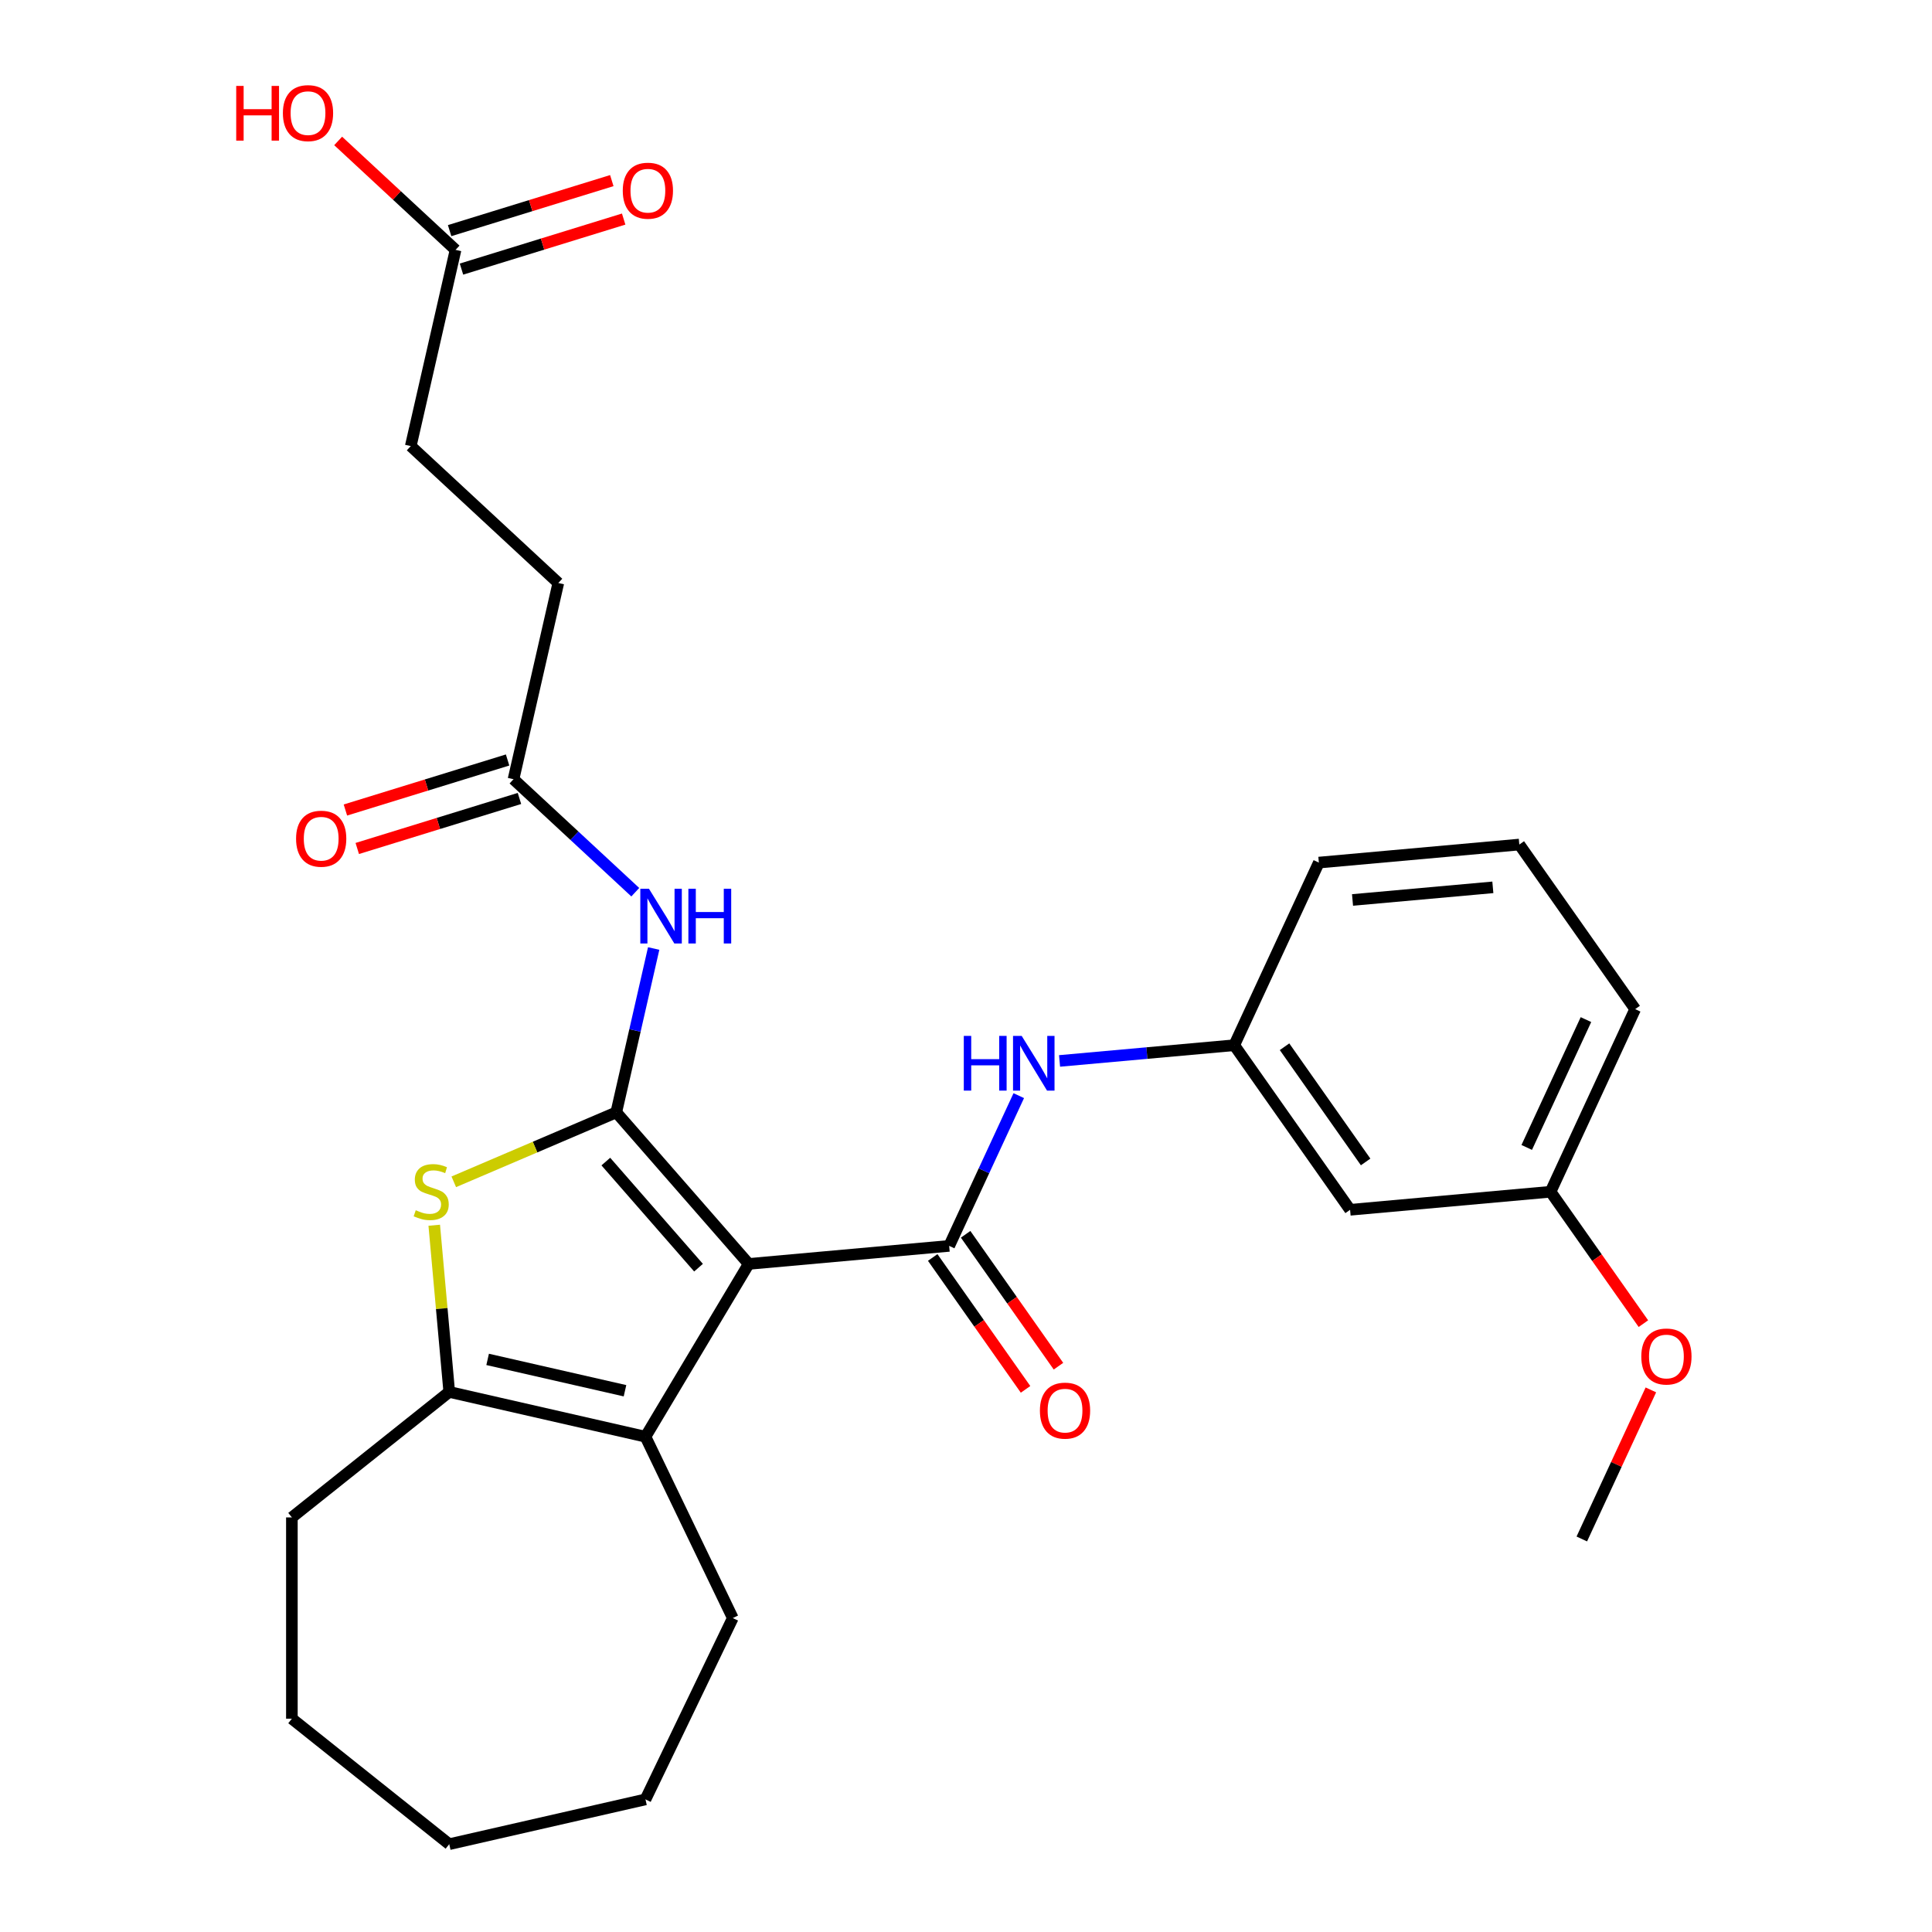 <?xml version='1.0' encoding='iso-8859-1'?>
<svg version='1.1' baseProfile='full'
              xmlns='http://www.w3.org/2000/svg'
                      xmlns:rdkit='http://www.rdkit.org/xml'
                      xmlns:xlink='http://www.w3.org/1999/xlink'
                  xml:space='preserve'
width='1000px' height='1000px' viewBox='0 0 1000 1000'>
<!-- END OF HEADER -->
<rect style='opacity:1.0;fill:#FFFFFF;stroke:none' width='1000' height='1000' x='0' y='0'> </rect>
<path class='bond-0' d='M 387.528,654.206 L 318.984,575.752' style='fill:none;fill-rule:evenodd;stroke:#000000;stroke-width:6px;stroke-linecap:butt;stroke-linejoin:miter;stroke-opacity:1' />
<path class='bond-0' d='M 361.556,656.147 L 313.575,601.229' style='fill:none;fill-rule:evenodd;stroke:#000000;stroke-width:6px;stroke-linecap:butt;stroke-linejoin:miter;stroke-opacity:1' />
<path class='bond-1' d='M 387.528,654.206 L 491.288,644.868' style='fill:none;fill-rule:evenodd;stroke:#000000;stroke-width:6px;stroke-linecap:butt;stroke-linejoin:miter;stroke-opacity:1' />
<path class='bond-3' d='M 387.528,654.206 L 334.095,743.639' style='fill:none;fill-rule:evenodd;stroke:#000000;stroke-width:6px;stroke-linecap:butt;stroke-linejoin:miter;stroke-opacity:1' />
<path class='bond-2' d='M 318.984,575.752 L 276.929,593.727' style='fill:none;fill-rule:evenodd;stroke:#000000;stroke-width:6px;stroke-linecap:butt;stroke-linejoin:miter;stroke-opacity:1' />
<path class='bond-2' d='M 276.929,593.727 L 234.873,611.703' style='fill:none;fill-rule:evenodd;stroke:#CCCC00;stroke-width:6px;stroke-linecap:butt;stroke-linejoin:miter;stroke-opacity:1' />
<path class='bond-5' d='M 318.984,575.752 L 328.662,533.35' style='fill:none;fill-rule:evenodd;stroke:#000000;stroke-width:6px;stroke-linecap:butt;stroke-linejoin:miter;stroke-opacity:1' />
<path class='bond-5' d='M 328.662,533.35 L 338.34,490.949' style='fill:none;fill-rule:evenodd;stroke:#0000FF;stroke-width:6px;stroke-linecap:butt;stroke-linejoin:miter;stroke-opacity:1' />
<path class='bond-6' d='M 491.288,644.868 L 509.301,605.986' style='fill:none;fill-rule:evenodd;stroke:#000000;stroke-width:6px;stroke-linecap:butt;stroke-linejoin:miter;stroke-opacity:1' />
<path class='bond-6' d='M 509.301,605.986 L 527.314,567.104' style='fill:none;fill-rule:evenodd;stroke:#0000FF;stroke-width:6px;stroke-linecap:butt;stroke-linejoin:miter;stroke-opacity:1' />
<path class='bond-8' d='M 482.769,650.864 L 506.796,684.997' style='fill:none;fill-rule:evenodd;stroke:#000000;stroke-width:6px;stroke-linecap:butt;stroke-linejoin:miter;stroke-opacity:1' />
<path class='bond-8' d='M 506.796,684.997 L 530.823,719.129' style='fill:none;fill-rule:evenodd;stroke:#FF0000;stroke-width:6px;stroke-linecap:butt;stroke-linejoin:miter;stroke-opacity:1' />
<path class='bond-8' d='M 499.807,638.871 L 523.834,673.003' style='fill:none;fill-rule:evenodd;stroke:#000000;stroke-width:6px;stroke-linecap:butt;stroke-linejoin:miter;stroke-opacity:1' />
<path class='bond-8' d='M 523.834,673.003 L 547.861,707.136' style='fill:none;fill-rule:evenodd;stroke:#FF0000;stroke-width:6px;stroke-linecap:butt;stroke-linejoin:miter;stroke-opacity:1' />
<path class='bond-28' d='M 224.762,634.181 L 228.645,677.319' style='fill:none;fill-rule:evenodd;stroke:#CCCC00;stroke-width:6px;stroke-linecap:butt;stroke-linejoin:miter;stroke-opacity:1' />
<path class='bond-28' d='M 228.645,677.319 L 232.527,720.457' style='fill:none;fill-rule:evenodd;stroke:#000000;stroke-width:6px;stroke-linecap:butt;stroke-linejoin:miter;stroke-opacity:1' />
<path class='bond-4' d='M 334.095,743.639 L 232.527,720.457' style='fill:none;fill-rule:evenodd;stroke:#000000;stroke-width:6px;stroke-linecap:butt;stroke-linejoin:miter;stroke-opacity:1' />
<path class='bond-4' d='M 323.496,719.848 L 252.399,703.621' style='fill:none;fill-rule:evenodd;stroke:#000000;stroke-width:6px;stroke-linecap:butt;stroke-linejoin:miter;stroke-opacity:1' />
<path class='bond-18' d='M 334.095,743.639 L 379.296,837.501' style='fill:none;fill-rule:evenodd;stroke:#000000;stroke-width:6px;stroke-linecap:butt;stroke-linejoin:miter;stroke-opacity:1' />
<path class='bond-19' d='M 232.527,720.457 L 151.077,785.411' style='fill:none;fill-rule:evenodd;stroke:#000000;stroke-width:6px;stroke-linecap:butt;stroke-linejoin:miter;stroke-opacity:1' />
<path class='bond-7' d='M 328.822,461.803 L 297.31,432.564' style='fill:none;fill-rule:evenodd;stroke:#0000FF;stroke-width:6px;stroke-linecap:butt;stroke-linejoin:miter;stroke-opacity:1' />
<path class='bond-7' d='M 297.31,432.564 L 265.798,403.325' style='fill:none;fill-rule:evenodd;stroke:#000000;stroke-width:6px;stroke-linecap:butt;stroke-linejoin:miter;stroke-opacity:1' />
<path class='bond-10' d='M 548.425,549.139 L 593.633,545.07' style='fill:none;fill-rule:evenodd;stroke:#0000FF;stroke-width:6px;stroke-linecap:butt;stroke-linejoin:miter;stroke-opacity:1' />
<path class='bond-10' d='M 593.633,545.07 L 638.84,541.001' style='fill:none;fill-rule:evenodd;stroke:#000000;stroke-width:6px;stroke-linecap:butt;stroke-linejoin:miter;stroke-opacity:1' />
<path class='bond-12' d='M 262.727,393.369 L 220.754,406.316' style='fill:none;fill-rule:evenodd;stroke:#000000;stroke-width:6px;stroke-linecap:butt;stroke-linejoin:miter;stroke-opacity:1' />
<path class='bond-12' d='M 220.754,406.316 L 178.781,419.263' style='fill:none;fill-rule:evenodd;stroke:#FF0000;stroke-width:6px;stroke-linecap:butt;stroke-linejoin:miter;stroke-opacity:1' />
<path class='bond-12' d='M 268.868,413.28 L 226.895,426.227' style='fill:none;fill-rule:evenodd;stroke:#000000;stroke-width:6px;stroke-linecap:butt;stroke-linejoin:miter;stroke-opacity:1' />
<path class='bond-12' d='M 226.895,426.227 L 184.922,439.174' style='fill:none;fill-rule:evenodd;stroke:#FF0000;stroke-width:6px;stroke-linecap:butt;stroke-linejoin:miter;stroke-opacity:1' />
<path class='bond-14' d='M 265.798,403.325 L 288.98,301.757' style='fill:none;fill-rule:evenodd;stroke:#000000;stroke-width:6px;stroke-linecap:butt;stroke-linejoin:miter;stroke-opacity:1' />
<path class='bond-9' d='M 235.793,129.33 L 212.611,230.897' style='fill:none;fill-rule:evenodd;stroke:#000000;stroke-width:6px;stroke-linecap:butt;stroke-linejoin:miter;stroke-opacity:1' />
<path class='bond-13' d='M 238.864,139.285 L 280.837,126.338' style='fill:none;fill-rule:evenodd;stroke:#000000;stroke-width:6px;stroke-linecap:butt;stroke-linejoin:miter;stroke-opacity:1' />
<path class='bond-13' d='M 280.837,126.338 L 322.81,113.391' style='fill:none;fill-rule:evenodd;stroke:#FF0000;stroke-width:6px;stroke-linecap:butt;stroke-linejoin:miter;stroke-opacity:1' />
<path class='bond-13' d='M 232.722,119.375 L 274.695,106.428' style='fill:none;fill-rule:evenodd;stroke:#000000;stroke-width:6px;stroke-linecap:butt;stroke-linejoin:miter;stroke-opacity:1' />
<path class='bond-13' d='M 274.695,106.428 L 316.669,93.481' style='fill:none;fill-rule:evenodd;stroke:#FF0000;stroke-width:6px;stroke-linecap:butt;stroke-linejoin:miter;stroke-opacity:1' />
<path class='bond-17' d='M 235.793,129.33 L 205.411,101.139' style='fill:none;fill-rule:evenodd;stroke:#000000;stroke-width:6px;stroke-linecap:butt;stroke-linejoin:miter;stroke-opacity:1' />
<path class='bond-17' d='M 205.411,101.139 L 175.029,72.949' style='fill:none;fill-rule:evenodd;stroke:#FF0000;stroke-width:6px;stroke-linecap:butt;stroke-linejoin:miter;stroke-opacity:1' />
<path class='bond-11' d='M 638.84,541.001 L 698.808,626.191' style='fill:none;fill-rule:evenodd;stroke:#000000;stroke-width:6px;stroke-linecap:butt;stroke-linejoin:miter;stroke-opacity:1' />
<path class='bond-11' d='M 664.873,541.786 L 706.851,601.419' style='fill:none;fill-rule:evenodd;stroke:#000000;stroke-width:6px;stroke-linecap:butt;stroke-linejoin:miter;stroke-opacity:1' />
<path class='bond-22' d='M 638.84,541.001 L 682.633,446.473' style='fill:none;fill-rule:evenodd;stroke:#000000;stroke-width:6px;stroke-linecap:butt;stroke-linejoin:miter;stroke-opacity:1' />
<path class='bond-16' d='M 698.808,626.191 L 802.568,616.852' style='fill:none;fill-rule:evenodd;stroke:#000000;stroke-width:6px;stroke-linecap:butt;stroke-linejoin:miter;stroke-opacity:1' />
<path class='bond-15' d='M 288.98,301.757 L 212.611,230.897' style='fill:none;fill-rule:evenodd;stroke:#000000;stroke-width:6px;stroke-linecap:butt;stroke-linejoin:miter;stroke-opacity:1' />
<path class='bond-20' d='M 802.568,616.852 L 826.594,650.984' style='fill:none;fill-rule:evenodd;stroke:#000000;stroke-width:6px;stroke-linecap:butt;stroke-linejoin:miter;stroke-opacity:1' />
<path class='bond-20' d='M 826.594,650.984 L 850.621,685.117' style='fill:none;fill-rule:evenodd;stroke:#FF0000;stroke-width:6px;stroke-linecap:butt;stroke-linejoin:miter;stroke-opacity:1' />
<path class='bond-30' d='M 802.568,616.852 L 846.36,522.324' style='fill:none;fill-rule:evenodd;stroke:#000000;stroke-width:6px;stroke-linecap:butt;stroke-linejoin:miter;stroke-opacity:1' />
<path class='bond-30' d='M 790.231,593.914 L 820.886,527.745' style='fill:none;fill-rule:evenodd;stroke:#000000;stroke-width:6px;stroke-linecap:butt;stroke-linejoin:miter;stroke-opacity:1' />
<path class='bond-25' d='M 379.296,837.501 L 334.095,931.363' style='fill:none;fill-rule:evenodd;stroke:#000000;stroke-width:6px;stroke-linecap:butt;stroke-linejoin:miter;stroke-opacity:1' />
<path class='bond-26' d='M 151.077,785.411 L 151.077,889.591' style='fill:none;fill-rule:evenodd;stroke:#000000;stroke-width:6px;stroke-linecap:butt;stroke-linejoin:miter;stroke-opacity:1' />
<path class='bond-24' d='M 854.49,719.406 L 836.616,757.988' style='fill:none;fill-rule:evenodd;stroke:#FF0000;stroke-width:6px;stroke-linecap:butt;stroke-linejoin:miter;stroke-opacity:1' />
<path class='bond-24' d='M 836.616,757.988 L 818.742,796.569' style='fill:none;fill-rule:evenodd;stroke:#000000;stroke-width:6px;stroke-linecap:butt;stroke-linejoin:miter;stroke-opacity:1' />
<path class='bond-21' d='M 786.393,437.135 L 682.633,446.473' style='fill:none;fill-rule:evenodd;stroke:#000000;stroke-width:6px;stroke-linecap:butt;stroke-linejoin:miter;stroke-opacity:1' />
<path class='bond-21' d='M 772.696,459.287 L 700.065,465.824' style='fill:none;fill-rule:evenodd;stroke:#000000;stroke-width:6px;stroke-linecap:butt;stroke-linejoin:miter;stroke-opacity:1' />
<path class='bond-23' d='M 786.393,437.135 L 846.36,522.324' style='fill:none;fill-rule:evenodd;stroke:#000000;stroke-width:6px;stroke-linecap:butt;stroke-linejoin:miter;stroke-opacity:1' />
<path class='bond-27' d='M 334.095,931.363 L 232.527,954.545' style='fill:none;fill-rule:evenodd;stroke:#000000;stroke-width:6px;stroke-linecap:butt;stroke-linejoin:miter;stroke-opacity:1' />
<path class='bond-29' d='M 151.077,889.591 L 232.527,954.545' style='fill:none;fill-rule:evenodd;stroke:#000000;stroke-width:6px;stroke-linecap:butt;stroke-linejoin:miter;stroke-opacity:1' />
<path  class='atom-3' d='M 215.189 626.417
Q 215.509 626.537, 216.829 627.097
Q 218.149 627.657, 219.589 628.017
Q 221.069 628.337, 222.509 628.337
Q 225.189 628.337, 226.749 627.057
Q 228.309 625.737, 228.309 623.457
Q 228.309 621.897, 227.509 620.937
Q 226.749 619.977, 225.549 619.457
Q 224.349 618.937, 222.349 618.337
Q 219.829 617.577, 218.309 616.857
Q 216.829 616.137, 215.749 614.617
Q 214.709 613.097, 214.709 610.537
Q 214.709 606.977, 217.109 604.777
Q 219.549 602.577, 224.349 602.577
Q 227.629 602.577, 231.349 604.137
L 230.429 607.217
Q 227.029 605.817, 224.469 605.817
Q 221.709 605.817, 220.189 606.977
Q 218.669 608.097, 218.709 610.057
Q 218.709 611.577, 219.469 612.497
Q 220.269 613.417, 221.389 613.937
Q 222.549 614.457, 224.469 615.057
Q 227.029 615.857, 228.549 616.657
Q 230.069 617.457, 231.149 619.097
Q 232.269 620.697, 232.269 623.457
Q 232.269 627.377, 229.629 629.497
Q 227.029 631.577, 222.669 631.577
Q 220.149 631.577, 218.229 631.017
Q 216.349 630.497, 214.109 629.577
L 215.189 626.417
' fill='#CCCC00'/>
<path  class='atom-6' d='M 335.907 460.024
L 345.187 475.024
Q 346.107 476.504, 347.587 479.184
Q 349.067 481.864, 349.147 482.024
L 349.147 460.024
L 352.907 460.024
L 352.907 488.344
L 349.027 488.344
L 339.067 471.944
Q 337.907 470.024, 336.667 467.824
Q 335.467 465.624, 335.107 464.944
L 335.107 488.344
L 331.427 488.344
L 331.427 460.024
L 335.907 460.024
' fill='#0000FF'/>
<path  class='atom-6' d='M 356.307 460.024
L 360.147 460.024
L 360.147 472.064
L 374.627 472.064
L 374.627 460.024
L 378.467 460.024
L 378.467 488.344
L 374.627 488.344
L 374.627 475.264
L 360.147 475.264
L 360.147 488.344
L 356.307 488.344
L 356.307 460.024
' fill='#0000FF'/>
<path  class='atom-7' d='M 498.86 536.18
L 502.7 536.18
L 502.7 548.22
L 517.18 548.22
L 517.18 536.18
L 521.02 536.18
L 521.02 564.5
L 517.18 564.5
L 517.18 551.42
L 502.7 551.42
L 502.7 564.5
L 498.86 564.5
L 498.86 536.18
' fill='#0000FF'/>
<path  class='atom-7' d='M 528.82 536.18
L 538.1 551.18
Q 539.02 552.66, 540.5 555.34
Q 541.98 558.02, 542.06 558.18
L 542.06 536.18
L 545.82 536.18
L 545.82 564.5
L 541.94 564.5
L 531.98 548.1
Q 530.82 546.18, 529.58 543.98
Q 528.38 541.78, 528.02 541.1
L 528.02 564.5
L 524.34 564.5
L 524.34 536.18
L 528.82 536.18
' fill='#0000FF'/>
<path  class='atom-9' d='M 538.255 730.137
Q 538.255 723.337, 541.615 719.537
Q 544.975 715.737, 551.255 715.737
Q 557.535 715.737, 560.895 719.537
Q 564.255 723.337, 564.255 730.137
Q 564.255 737.017, 560.855 740.937
Q 557.455 744.817, 551.255 744.817
Q 545.015 744.817, 541.615 740.937
Q 538.255 737.057, 538.255 730.137
M 551.255 741.617
Q 555.575 741.617, 557.895 738.737
Q 560.255 735.817, 560.255 730.137
Q 560.255 724.577, 557.895 721.777
Q 555.575 718.937, 551.255 718.937
Q 546.935 718.937, 544.575 721.737
Q 542.255 724.537, 542.255 730.137
Q 542.255 735.857, 544.575 738.737
Q 546.935 741.617, 551.255 741.617
' fill='#FF0000'/>
<path  class='atom-13' d='M 153.247 434.112
Q 153.247 427.312, 156.607 423.512
Q 159.967 419.712, 166.247 419.712
Q 172.527 419.712, 175.887 423.512
Q 179.247 427.312, 179.247 434.112
Q 179.247 440.992, 175.847 444.912
Q 172.447 448.792, 166.247 448.792
Q 160.007 448.792, 156.607 444.912
Q 153.247 441.032, 153.247 434.112
M 166.247 445.592
Q 170.567 445.592, 172.887 442.712
Q 175.247 439.792, 175.247 434.112
Q 175.247 428.552, 172.887 425.752
Q 170.567 422.912, 166.247 422.912
Q 161.927 422.912, 159.567 425.712
Q 157.247 428.512, 157.247 434.112
Q 157.247 439.832, 159.567 442.712
Q 161.927 445.592, 166.247 445.592
' fill='#FF0000'/>
<path  class='atom-14' d='M 322.344 98.703
Q 322.344 91.903, 325.704 88.103
Q 329.064 84.303, 335.344 84.303
Q 341.624 84.303, 344.984 88.103
Q 348.344 91.903, 348.344 98.703
Q 348.344 105.583, 344.944 109.503
Q 341.544 113.383, 335.344 113.383
Q 329.104 113.383, 325.704 109.503
Q 322.344 105.623, 322.344 98.703
M 335.344 110.183
Q 339.664 110.183, 341.984 107.303
Q 344.344 104.383, 344.344 98.703
Q 344.344 93.143, 341.984 90.343
Q 339.664 87.503, 335.344 87.503
Q 331.024 87.503, 328.664 90.303
Q 326.344 93.103, 326.344 98.703
Q 326.344 104.423, 328.664 107.303
Q 331.024 110.183, 335.344 110.183
' fill='#FF0000'/>
<path  class='atom-18' d='M 122.264 44.47
L 126.104 44.47
L 126.104 56.51
L 140.584 56.51
L 140.584 44.47
L 144.424 44.47
L 144.424 72.79
L 140.584 72.79
L 140.584 59.71
L 126.104 59.71
L 126.104 72.79
L 122.264 72.79
L 122.264 44.47
' fill='#FF0000'/>
<path  class='atom-18' d='M 146.424 58.55
Q 146.424 51.75, 149.784 47.95
Q 153.144 44.15, 159.424 44.15
Q 165.704 44.15, 169.064 47.95
Q 172.424 51.75, 172.424 58.55
Q 172.424 65.43, 169.024 69.35
Q 165.624 73.23, 159.424 73.23
Q 153.184 73.23, 149.784 69.35
Q 146.424 65.47, 146.424 58.55
M 159.424 70.03
Q 163.744 70.03, 166.064 67.15
Q 168.424 64.23, 168.424 58.55
Q 168.424 52.99, 166.064 50.19
Q 163.744 47.35, 159.424 47.35
Q 155.104 47.35, 152.744 50.15
Q 150.424 52.95, 150.424 58.55
Q 150.424 64.27, 152.744 67.15
Q 155.104 70.03, 159.424 70.03
' fill='#FF0000'/>
<path  class='atom-21' d='M 849.535 702.121
Q 849.535 695.321, 852.895 691.521
Q 856.255 687.721, 862.535 687.721
Q 868.815 687.721, 872.175 691.521
Q 875.535 695.321, 875.535 702.121
Q 875.535 709.001, 872.135 712.921
Q 868.735 716.801, 862.535 716.801
Q 856.295 716.801, 852.895 712.921
Q 849.535 709.041, 849.535 702.121
M 862.535 713.601
Q 866.855 713.601, 869.175 710.721
Q 871.535 707.801, 871.535 702.121
Q 871.535 696.561, 869.175 693.761
Q 866.855 690.921, 862.535 690.921
Q 858.215 690.921, 855.855 693.721
Q 853.535 696.521, 853.535 702.121
Q 853.535 707.841, 855.855 710.721
Q 858.215 713.601, 862.535 713.601
' fill='#FF0000'/>
</svg>
